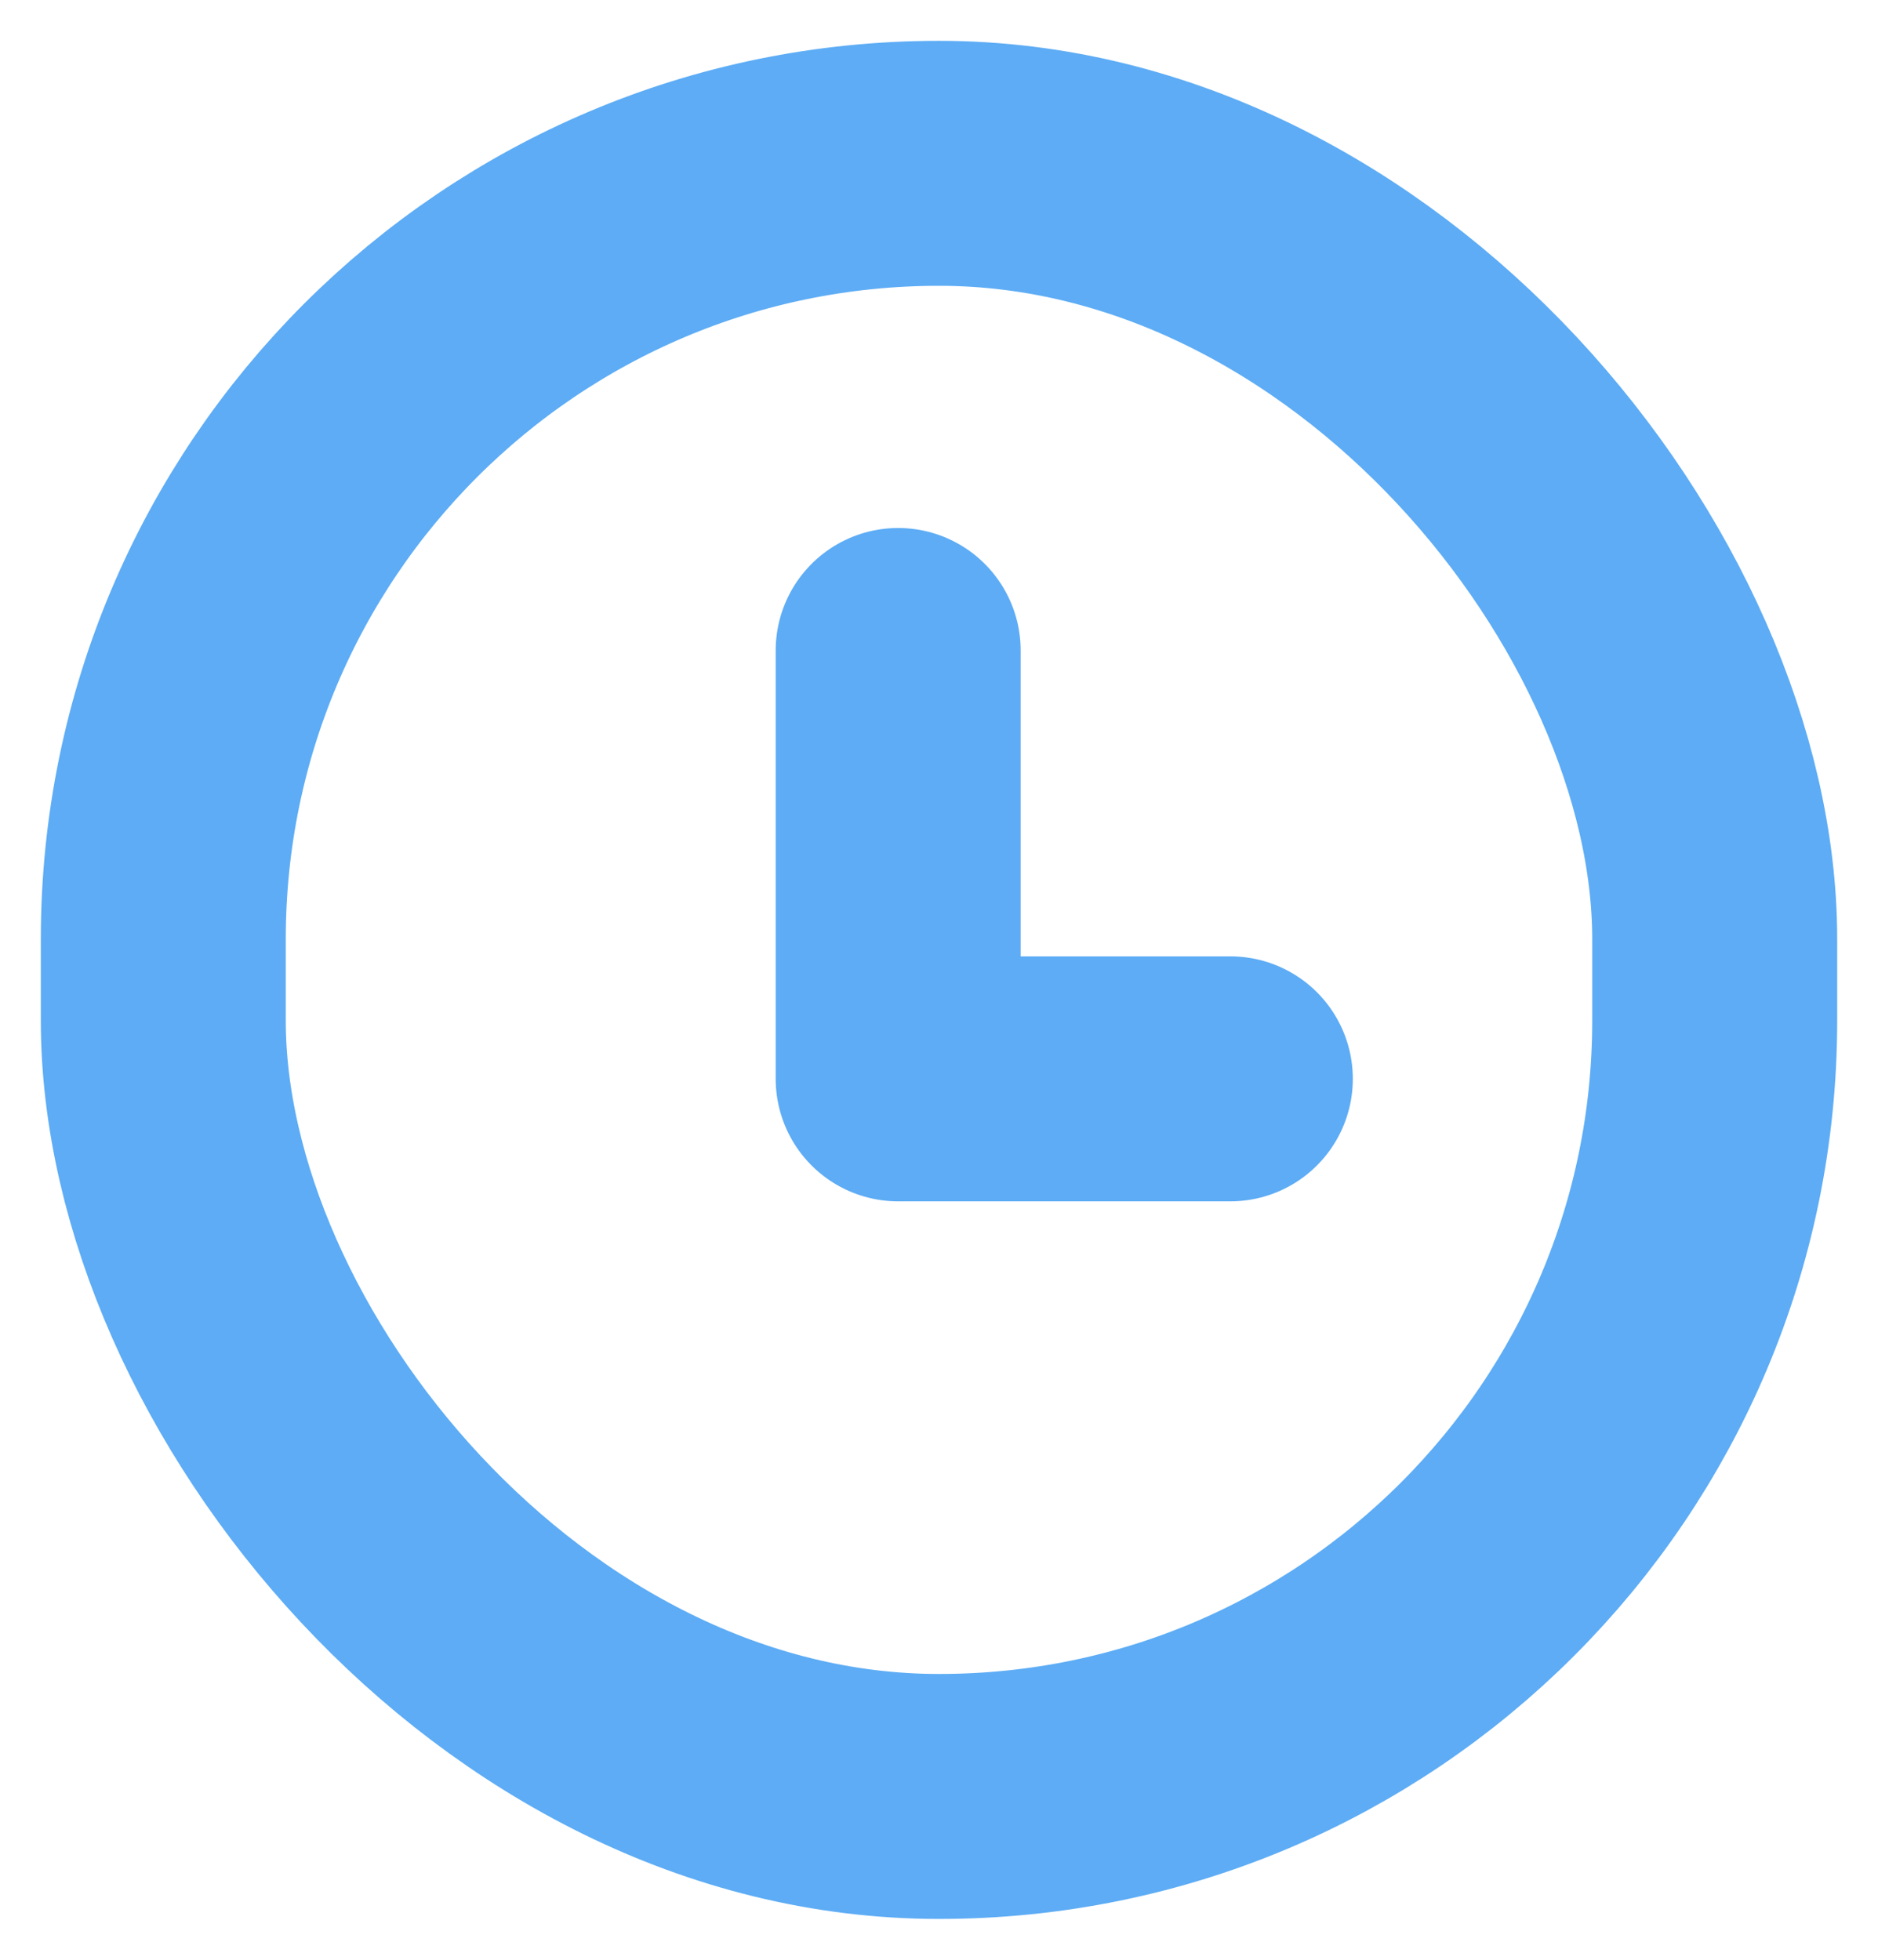 <svg xmlns="http://www.w3.org/2000/svg" width="23" height="24" fill="none" stroke="#5dacf5" stroke-width="3"><rect x="2" y="2" width="19" height="20" rx="9.5"/><path d="M11 7.966v5.246h4.068" stroke-linecap="round" stroke-linejoin="round"/></svg>